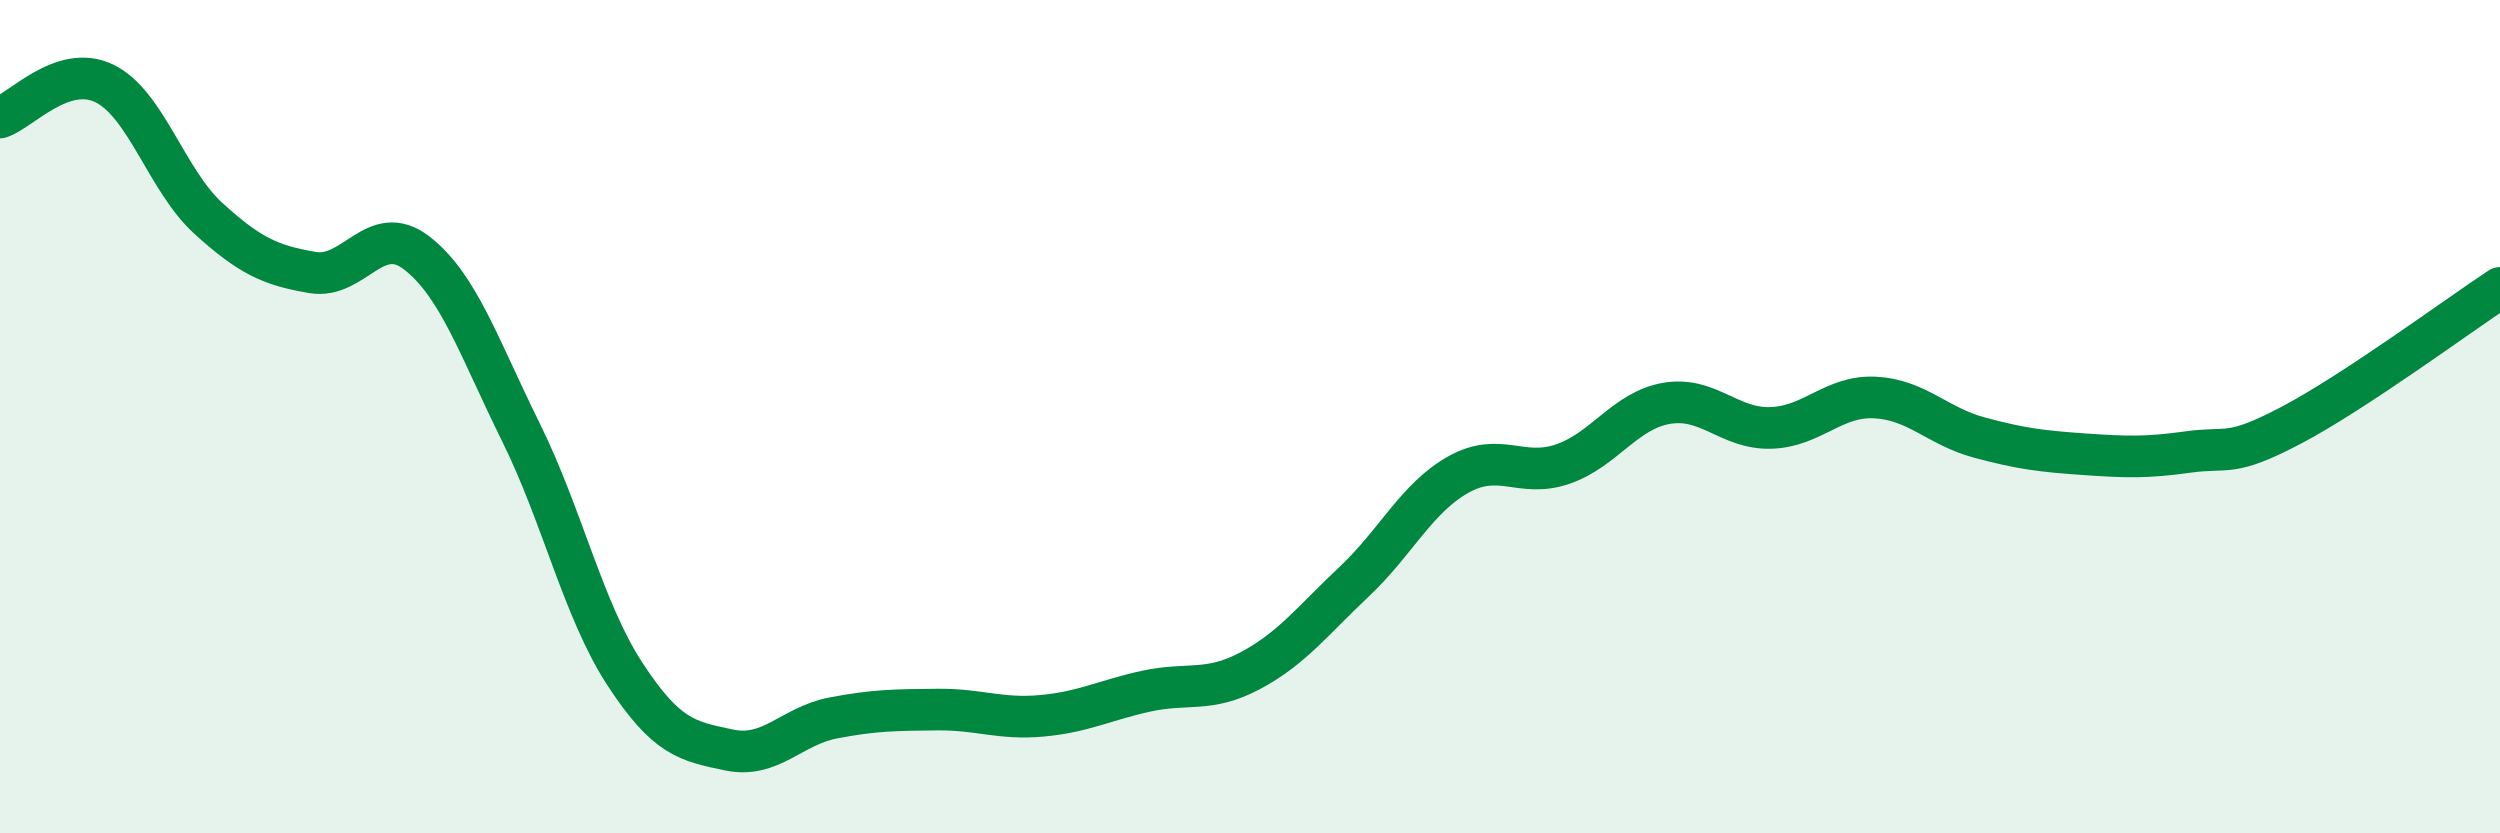 
    <svg width="60" height="20" viewBox="0 0 60 20" xmlns="http://www.w3.org/2000/svg">
      <path
        d="M 0,2.82 C 0.5,2.66 1.5,1.52 2.5,2 C 3.5,2.48 4,4.33 5,5.24 C 6,6.15 6.5,6.37 7.5,6.54 C 8.5,6.71 9,5.3 10,6.07 C 11,6.84 11.5,8.35 12.5,10.37 C 13.5,12.39 14,14.65 15,16.18 C 16,17.71 16.5,17.79 17.5,18 C 18.5,18.21 19,17.42 20,17.23 C 21,17.04 21.5,17.04 22.5,17.03 C 23.5,17.02 24,17.27 25,17.18 C 26,17.09 26.5,16.81 27.5,16.59 C 28.5,16.37 29,16.63 30,16.1 C 31,15.57 31.5,14.9 32.5,13.96 C 33.5,13.02 34,11.95 35,11.39 C 36,10.83 36.5,11.48 37.5,11.14 C 38.5,10.8 39,9.85 40,9.68 C 41,9.51 41.5,10.3 42.5,10.27 C 43.5,10.24 44,9.49 45,9.54 C 46,9.59 46.5,10.23 47.5,10.5 C 48.5,10.77 49,10.83 50,10.9 C 51,10.97 51.5,10.99 52.5,10.85 C 53.5,10.71 53.5,10.99 55,10.2 C 56.5,9.41 59,7.57 60,6.91L60 20L0 20Z"
        fill="#008740"
        opacity="0.1"
        stroke-linecap="round"
        stroke-linejoin="round"
      />
      <path
        d="M 0,2.82 C 0.5,2.66 1.5,1.52 2.5,2 C 3.5,2.48 4,4.33 5,5.24 C 6,6.15 6.5,6.37 7.5,6.54 C 8.5,6.71 9,5.3 10,6.07 C 11,6.84 11.5,8.35 12.5,10.37 C 13.5,12.39 14,14.65 15,16.18 C 16,17.71 16.5,17.79 17.5,18 C 18.5,18.21 19,17.42 20,17.23 C 21,17.04 21.5,17.04 22.5,17.03 C 23.5,17.02 24,17.27 25,17.18 C 26,17.09 26.5,16.81 27.5,16.59 C 28.5,16.37 29,16.63 30,16.1 C 31,15.57 31.5,14.9 32.5,13.96 C 33.5,13.02 34,11.95 35,11.39 C 36,10.83 36.5,11.48 37.5,11.14 C 38.5,10.8 39,9.85 40,9.68 C 41,9.51 41.5,10.3 42.5,10.27 C 43.5,10.24 44,9.49 45,9.54 C 46,9.59 46.5,10.23 47.5,10.5 C 48.5,10.77 49,10.83 50,10.9 C 51,10.97 51.5,10.99 52.5,10.85 C 53.5,10.71 53.5,10.99 55,10.2 C 56.5,9.41 59,7.57 60,6.91"
        stroke="#008740"
        stroke-width="1"
        fill="none"
        stroke-linecap="round"
        stroke-linejoin="round"
      />
    </svg>
  